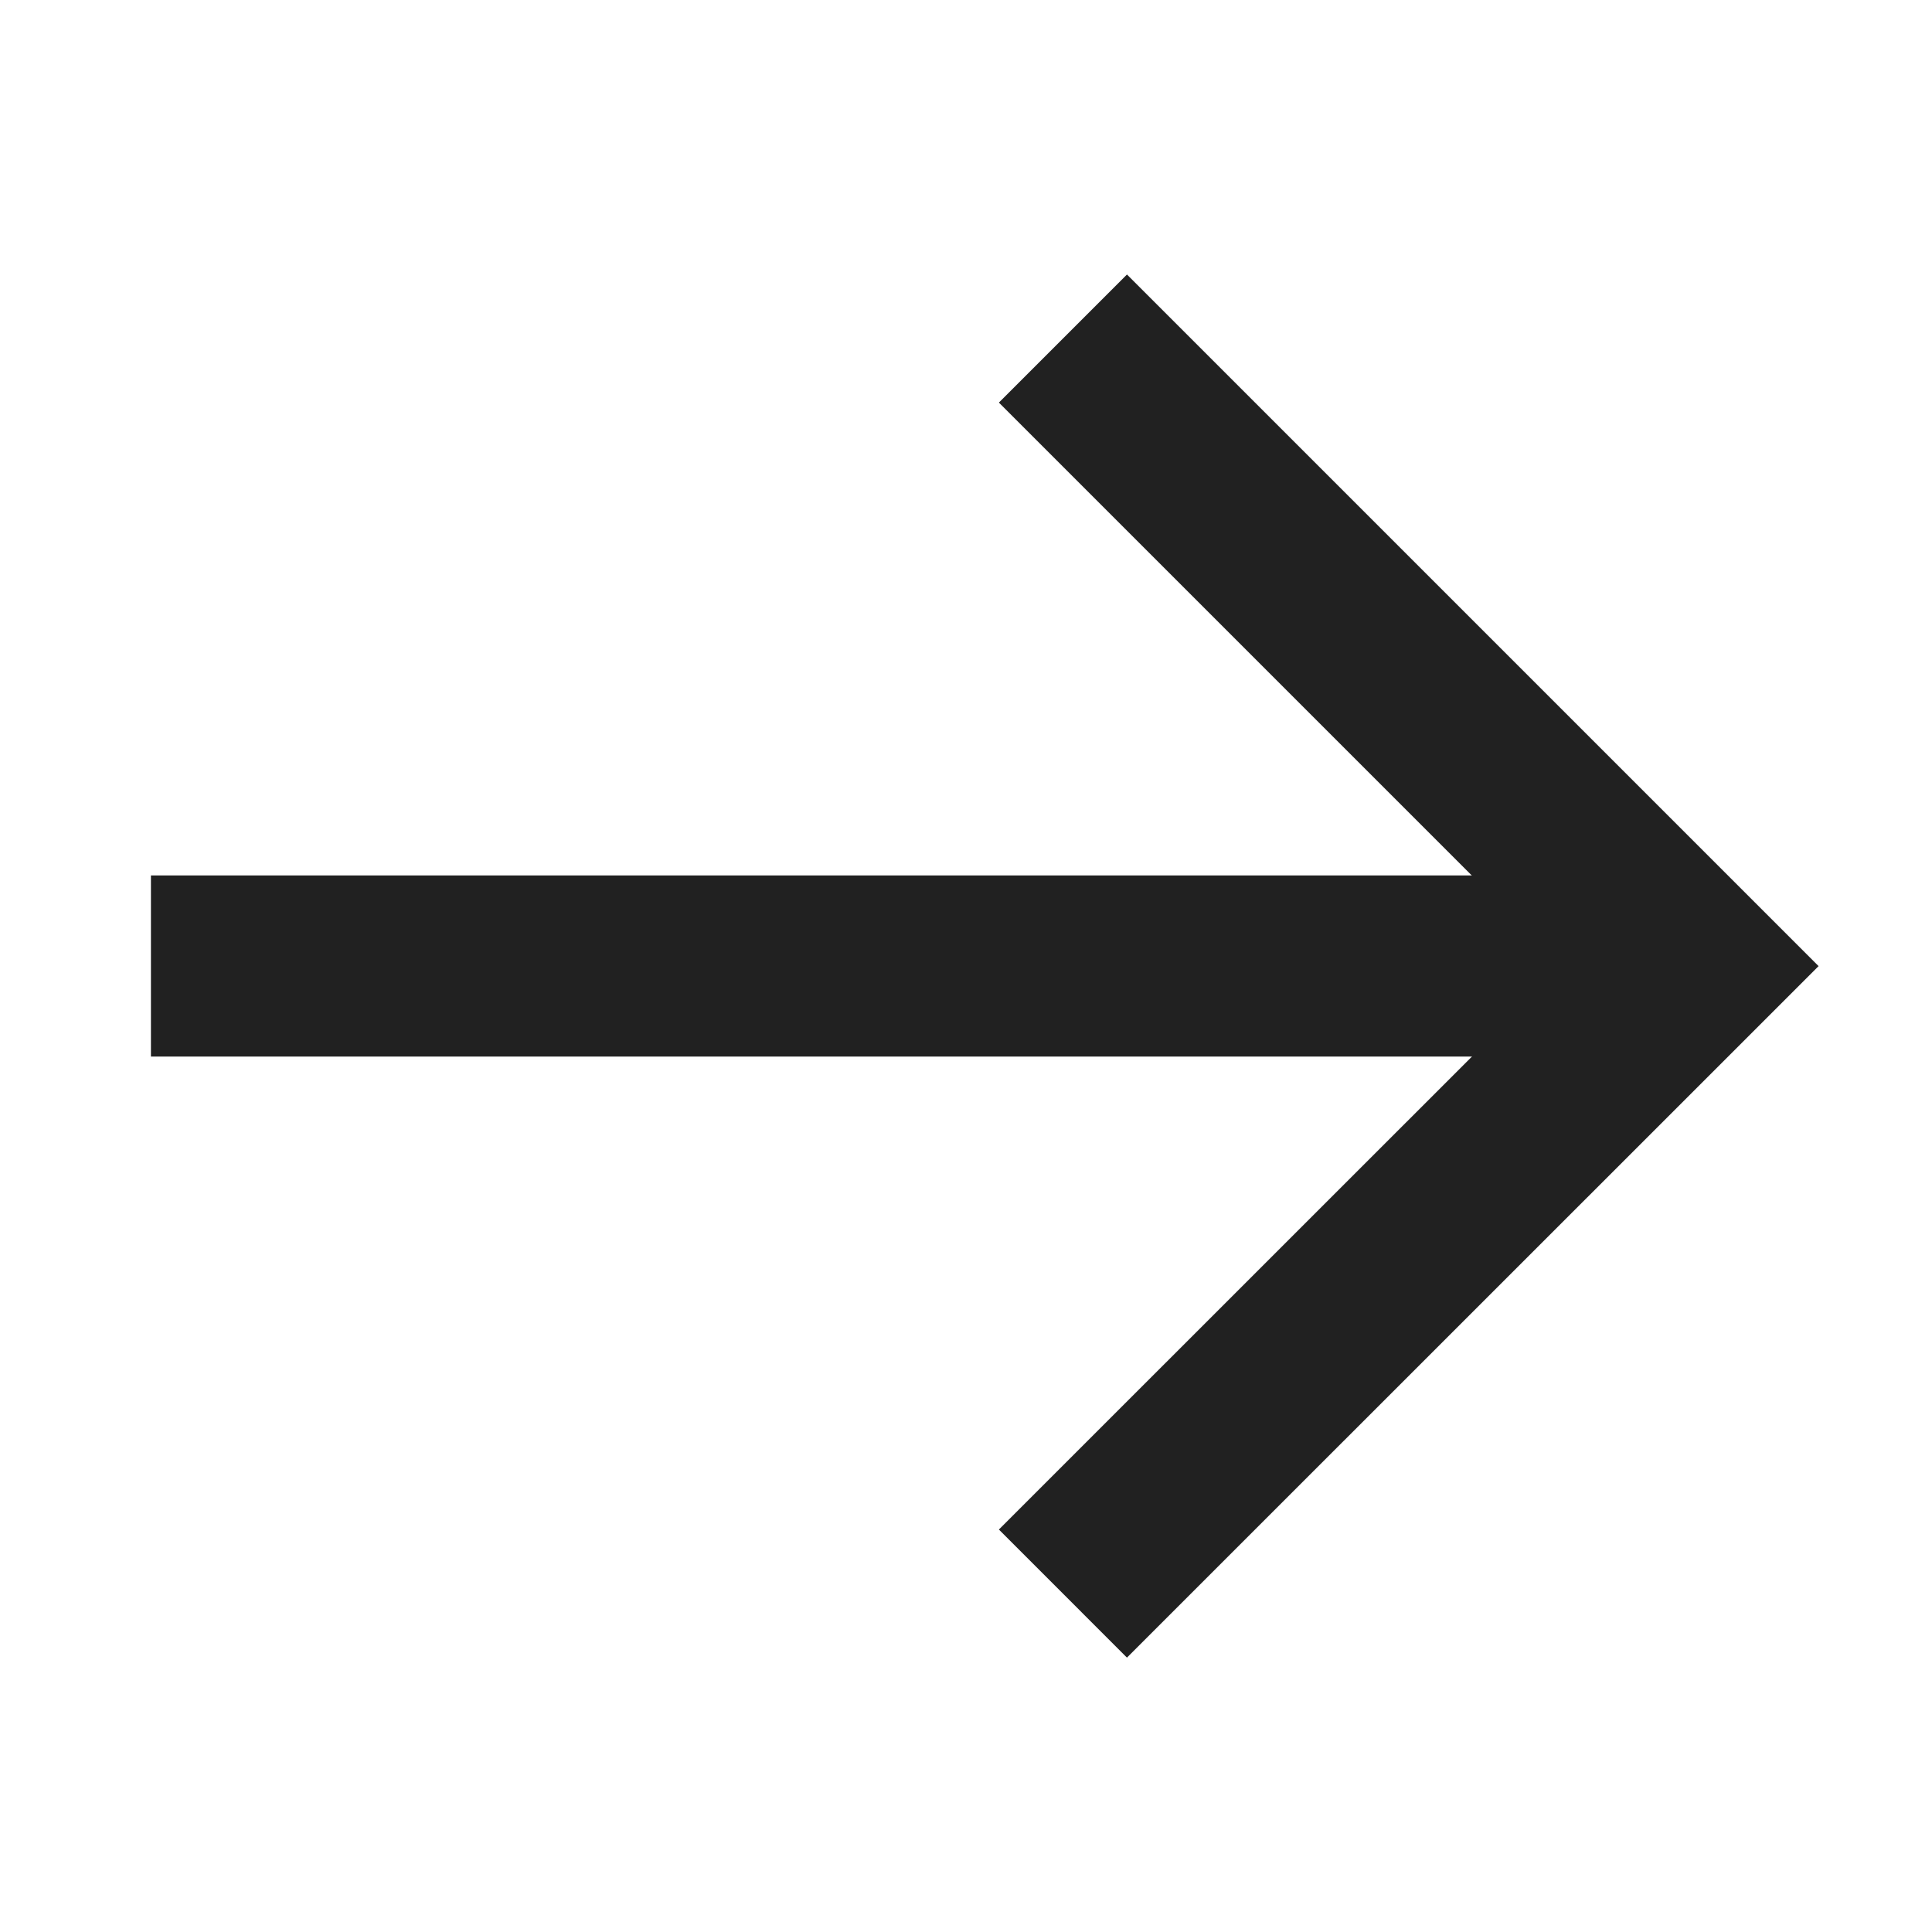 <svg xmlns="http://www.w3.org/2000/svg" width="16" height="16" viewBox="0 0 16 16" fill="none"><path d="M2 8H14H13.667" stroke="#212121" stroke-width="1.5" stroke-miterlimit="10" stroke-linecap="square"></path><path d="M9.333 12.667L14 8.001L9.333 3.334" stroke="#212121" stroke-width="1.5" stroke-miterlimit="10" stroke-linecap="square"></path></svg>